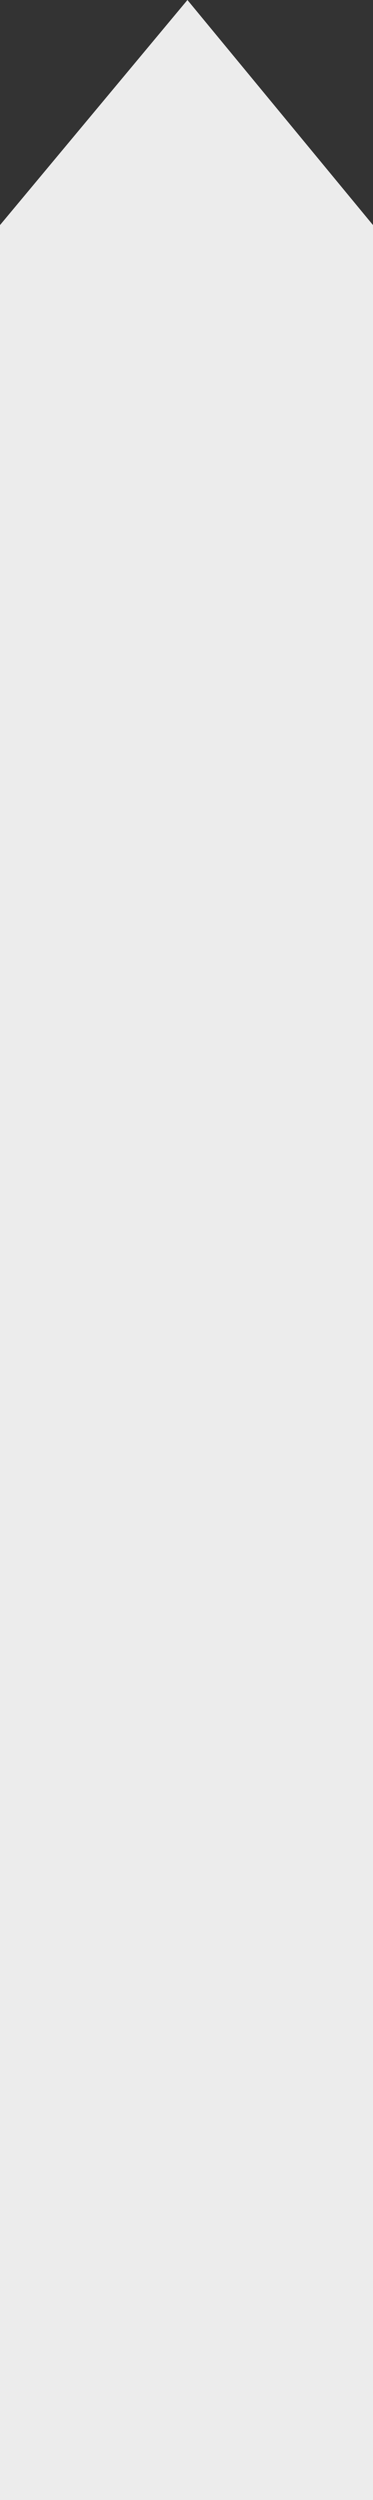 <?xml version="1.0" encoding="utf-8"?>
<svg xmlns="http://www.w3.org/2000/svg" fill="none" height="100%" overflow="visible" preserveAspectRatio="none" style="display: block;" viewBox="0 0 4.965 33.254" width="100%">
<rect x="0" y="0" width="4.965" height="33.254" fill="#333333" stroke="none"/>
<path d="M4.965 2.994V33.254H0V2.994L2.495 0L4.965 2.994Z" fill="#ECECEC" id="Vector"/>
</svg>